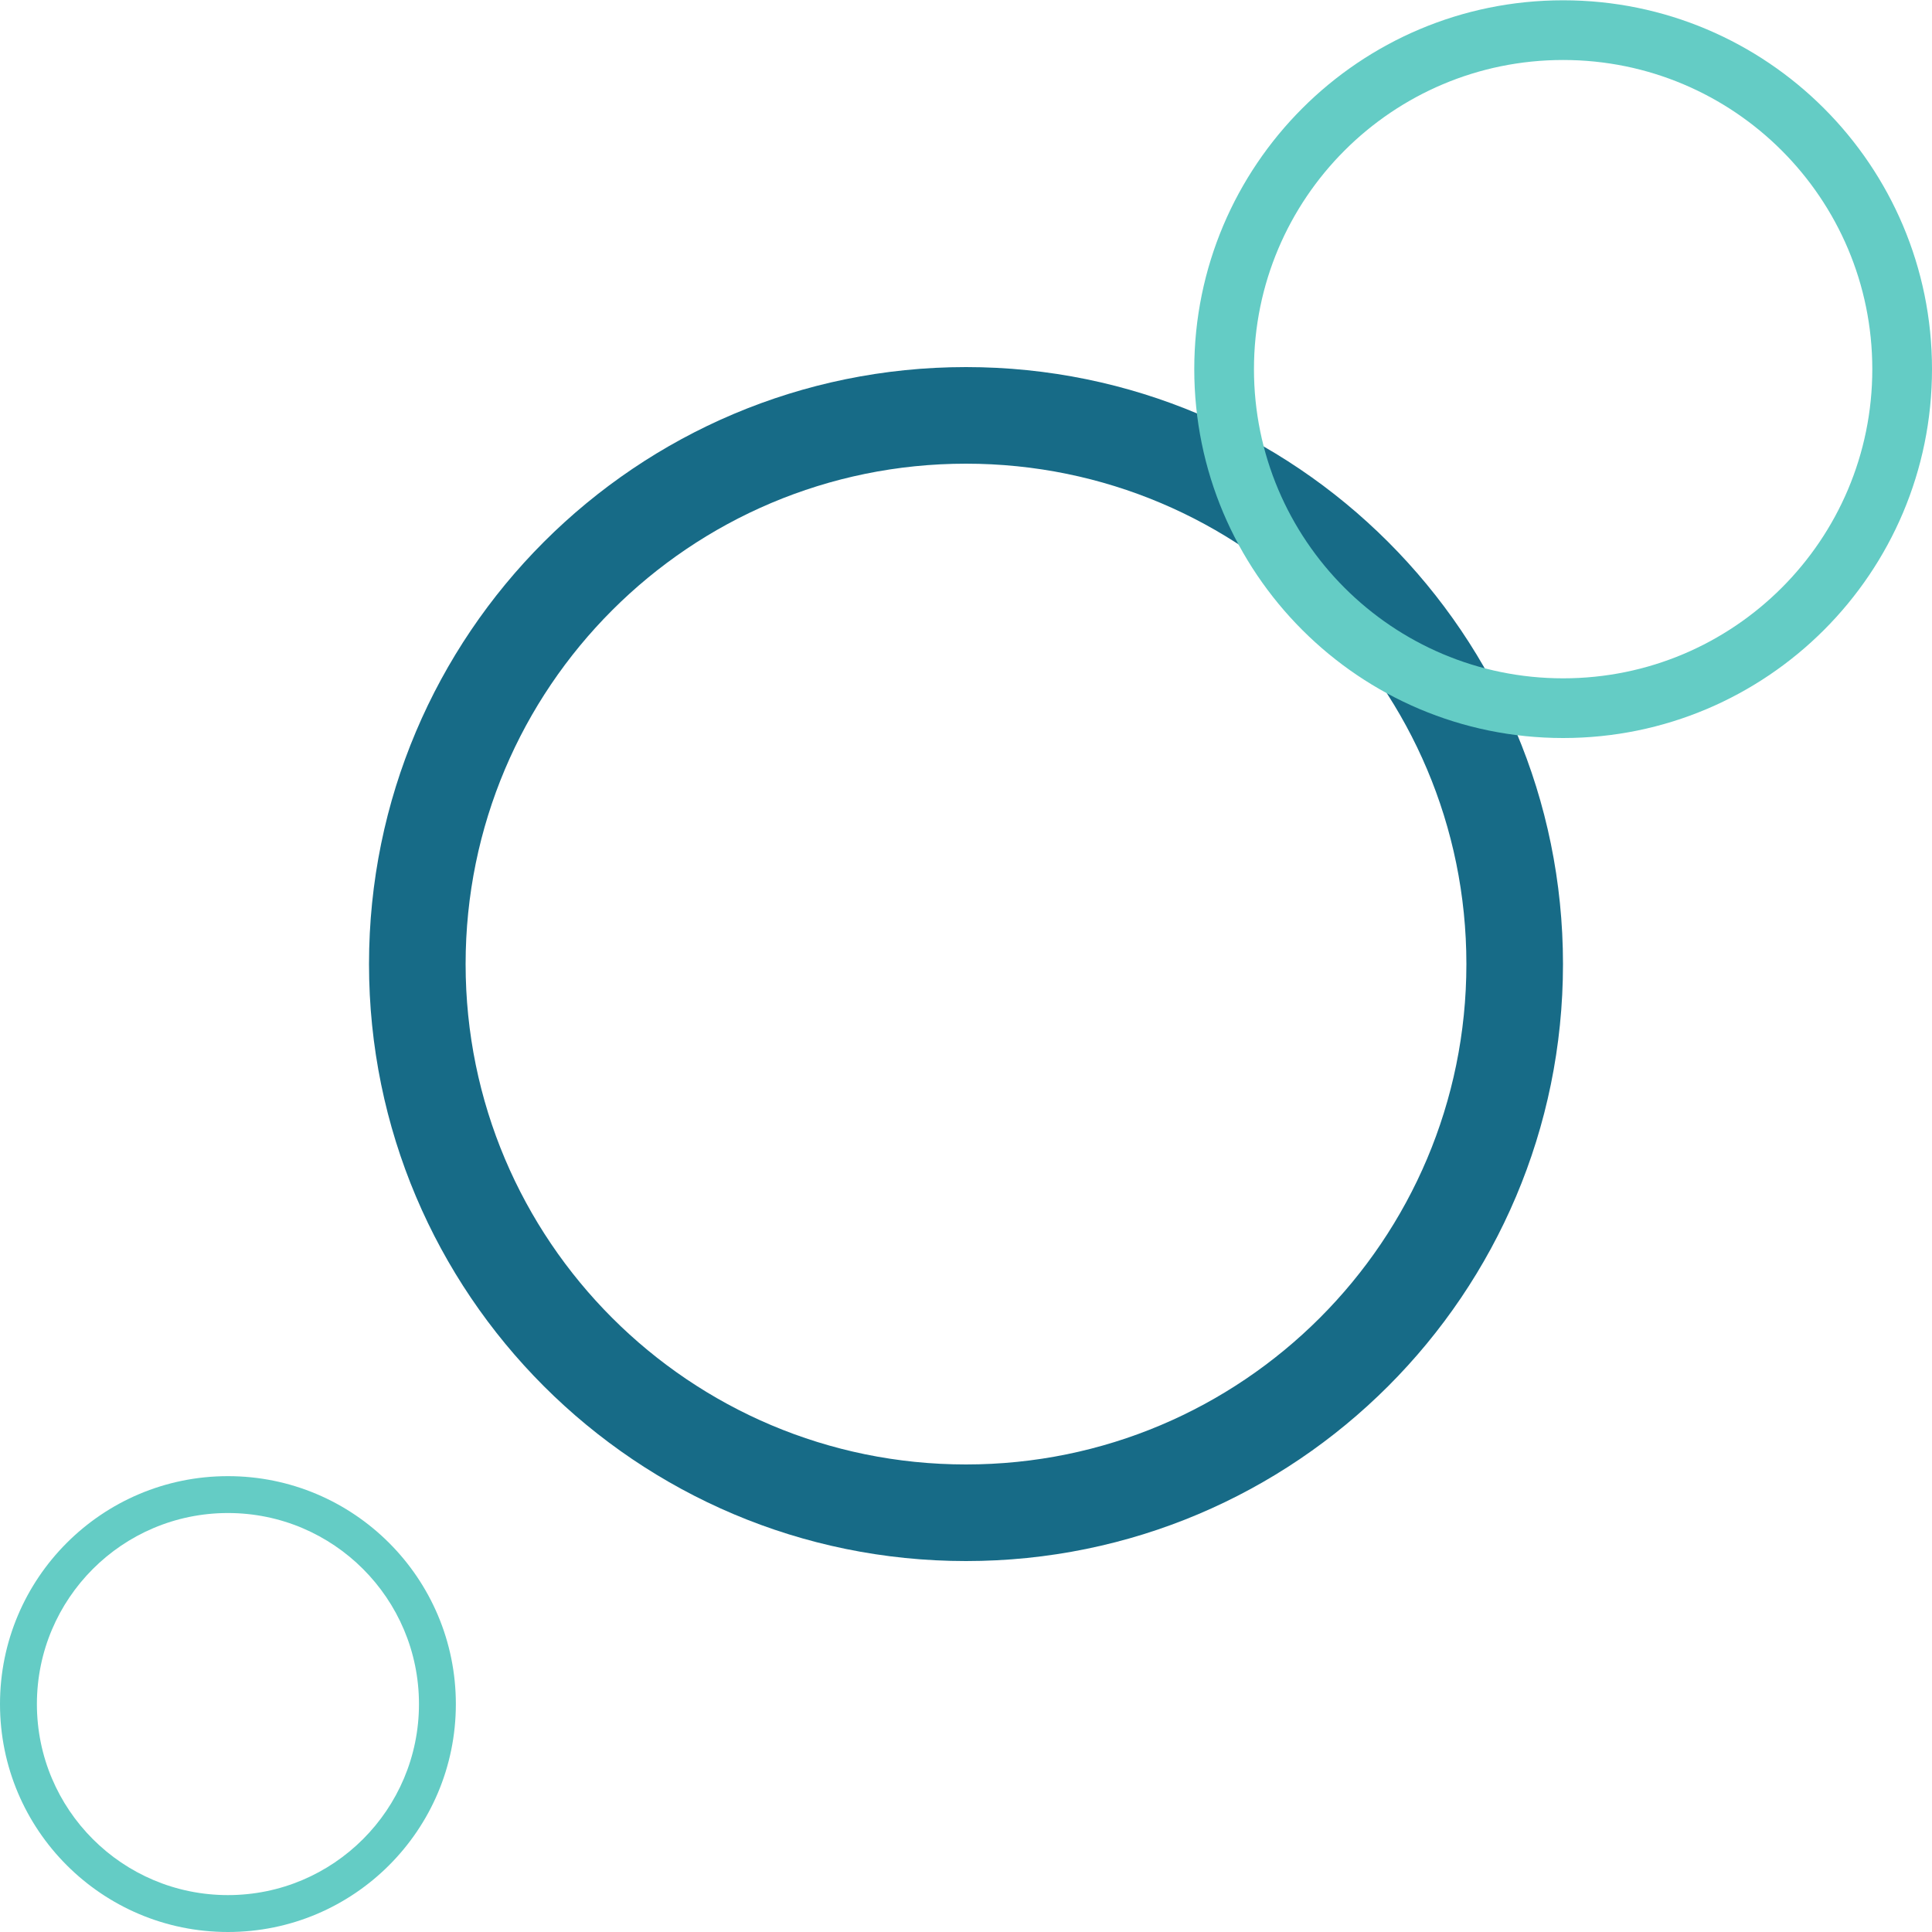 <svg width="100" height="100" viewBox="0 0 100 100" fill="none" xmlns="http://www.w3.org/2000/svg">
<path fill-rule="evenodd" clip-rule="evenodd" d="M75.9 49.9C75.9 35.596 64.304 24 50 24C35.696 24 24.1 35.596 24.1 49.9C24.1 64.204 35.696 75.8 50 75.8C64.304 75.8 75.9 64.204 75.9 49.9ZM80.9 49.9C80.9 32.834 67.066 19 50 19C32.934 19 19.1 32.834 19.1 49.9C19.1 66.966 32.934 80.8 50 80.8C67.066 80.8 80.9 66.966 80.9 49.9Z" fill="#176B87"/>
<path fill-rule="evenodd" clip-rule="evenodd" d="M80.908 3.105C72.07 3.105 64.905 10.27 64.905 19.108C64.905 27.945 72.07 35.11 80.908 35.11C89.746 35.11 96.91 27.945 96.91 19.108C96.91 10.27 89.746 3.105 80.908 3.105ZM80.908 0.015C70.363 0.015 61.815 8.563 61.815 19.108C61.815 29.652 70.363 38.2 80.908 38.2C91.452 38.2 100 29.652 100 19.108C100 8.563 91.452 0.015 80.908 0.015Z" fill="#64CCC5"/>
<path fill-rule="evenodd" clip-rule="evenodd" d="M11.798 78.314C6.337 78.314 1.91 82.741 1.91 88.202C1.91 93.663 6.337 98.09 11.798 98.09C17.259 98.09 21.686 93.663 21.686 88.202C21.686 82.741 17.259 78.314 11.798 78.314ZM11.798 76.405C5.282 76.405 5.72205e-06 81.687 5.72205e-06 88.202C5.72205e-06 94.718 5.282 100 11.798 100C18.313 100 23.595 94.718 23.595 88.202C23.595 81.687 18.313 76.405 11.798 76.405Z" fill="#64CCC5"/>
</svg>
